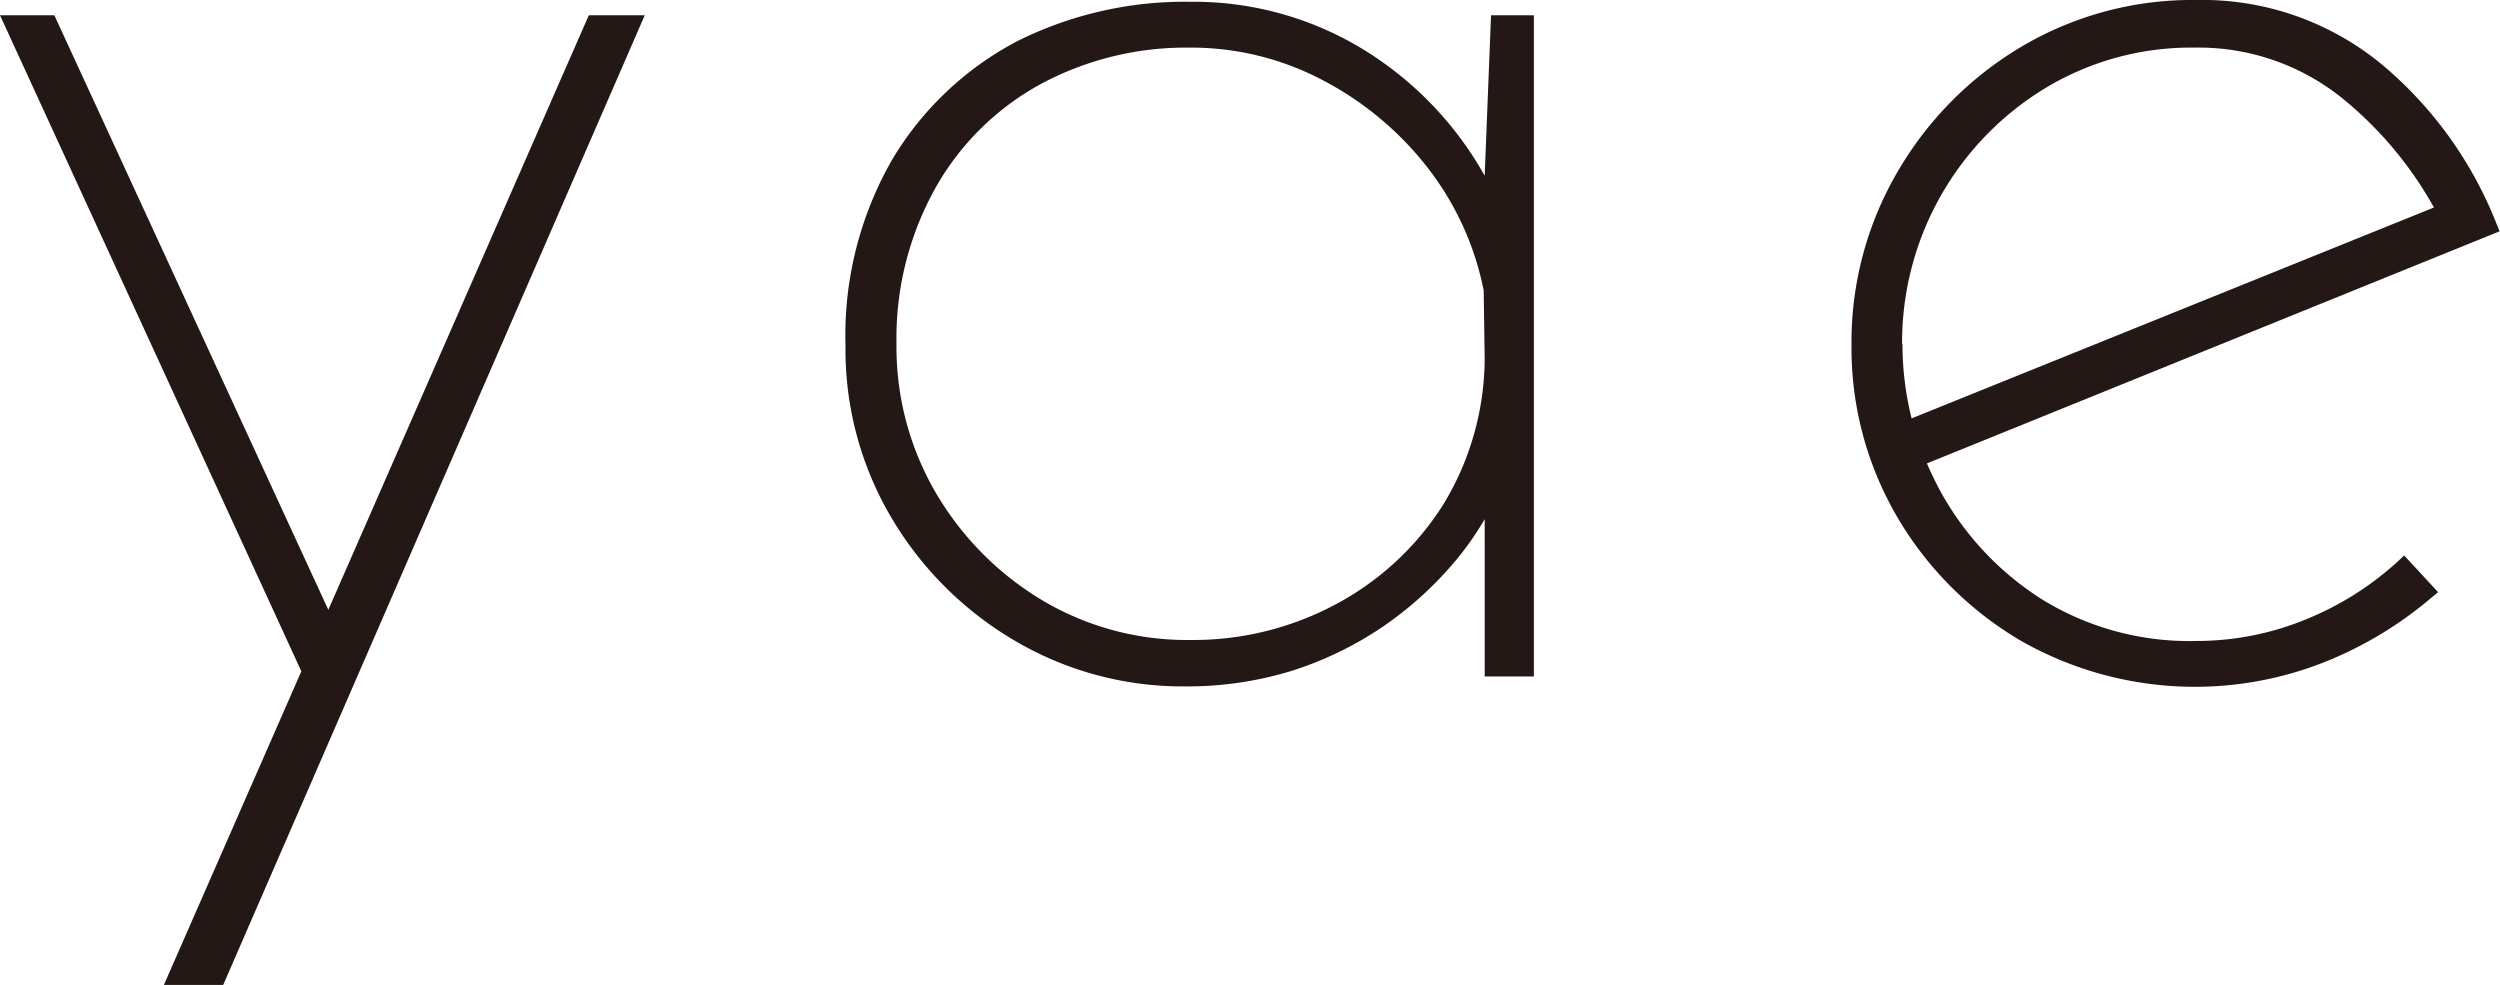 <svg xmlns="http://www.w3.org/2000/svg" viewBox="0 0 126.02 49.65"><defs><style>.cls-1{fill:#231815;}</style></defs><g id="レイヤー_2" data-name="レイヤー 2"><g id="レイヤー_1-2" data-name="レイヤー 1"><polygon class="cls-1" points="16.55 30.74 2.74 0.77 0 0.77 15.19 33.84 8.26 49.65 11.25 49.65 32.5 0.77 29.68 0.77 16.55 30.74"/><path class="cls-1" d="M74.84,8.86A17.44,17.44,0,0,0,69.5,3,16.39,16.39,0,0,0,60,.09a18.89,18.89,0,0,0-8.75,2A16,16,0,0,0,45,8a17.78,17.78,0,0,0-2.38,9.42,16.65,16.65,0,0,0,2.34,8.72,17.51,17.51,0,0,0,6.2,6.16,16.67,16.67,0,0,0,8.64,2.3,17.9,17.9,0,0,0,5.33-.79,17.68,17.68,0,0,0,4.62-2.25,18.14,18.14,0,0,0,3.7-3.39,15.2,15.2,0,0,0,1.39-2V34.1h2.48V.77H75.16Zm0,9.26a14.26,14.26,0,0,1-2.08,7.3,14.41,14.41,0,0,1-5.35,5,15.22,15.22,0,0,1-7.44,1.84,14.25,14.25,0,0,1-7.43-2,15.34,15.34,0,0,1-5.35-5.39,14.58,14.58,0,0,1-2-7.56,15.53,15.53,0,0,1,2-7.9,13.51,13.51,0,0,1,5.34-5.21A15.46,15.46,0,0,1,59.93,2.4a14.23,14.23,0,0,1,6.8,1.67A16.2,16.2,0,0,1,72,8.5a14.73,14.73,0,0,1,2.79,6.14Z"/><path class="cls-1" d="M120.88,28.29a15.44,15.44,0,0,1-4.64,2.93,14.49,14.49,0,0,1-5.55,1.09,14.14,14.14,0,0,1-7.81-2.13,15,15,0,0,1-5.14-5.55c-.22-.42-.42-.84-.61-1.27L126,11.66l-.16-.39a20,20,0,0,0-5.75-8A14.22,14.22,0,0,0,110.69,0a16.88,16.88,0,0,0-8.77,2.34,17.6,17.6,0,0,0-6.25,6.29,17,17,0,0,0-2.34,8.72,16.88,16.88,0,0,0,2.34,8.77,17.46,17.46,0,0,0,6.25,6.21,17.75,17.75,0,0,0,15.24,1.05,19.33,19.33,0,0,0,5.4-3.25l.34-.28L121.19,28Zm-25-10.94A15,15,0,0,1,103.17,4.4a14.19,14.19,0,0,1,7.43-2,11.55,11.55,0,0,1,7.59,2.65,19,19,0,0,1,4.5,5.41L96.36,21.09A15.51,15.51,0,0,1,95.9,17.35Z"/></g></g></svg>